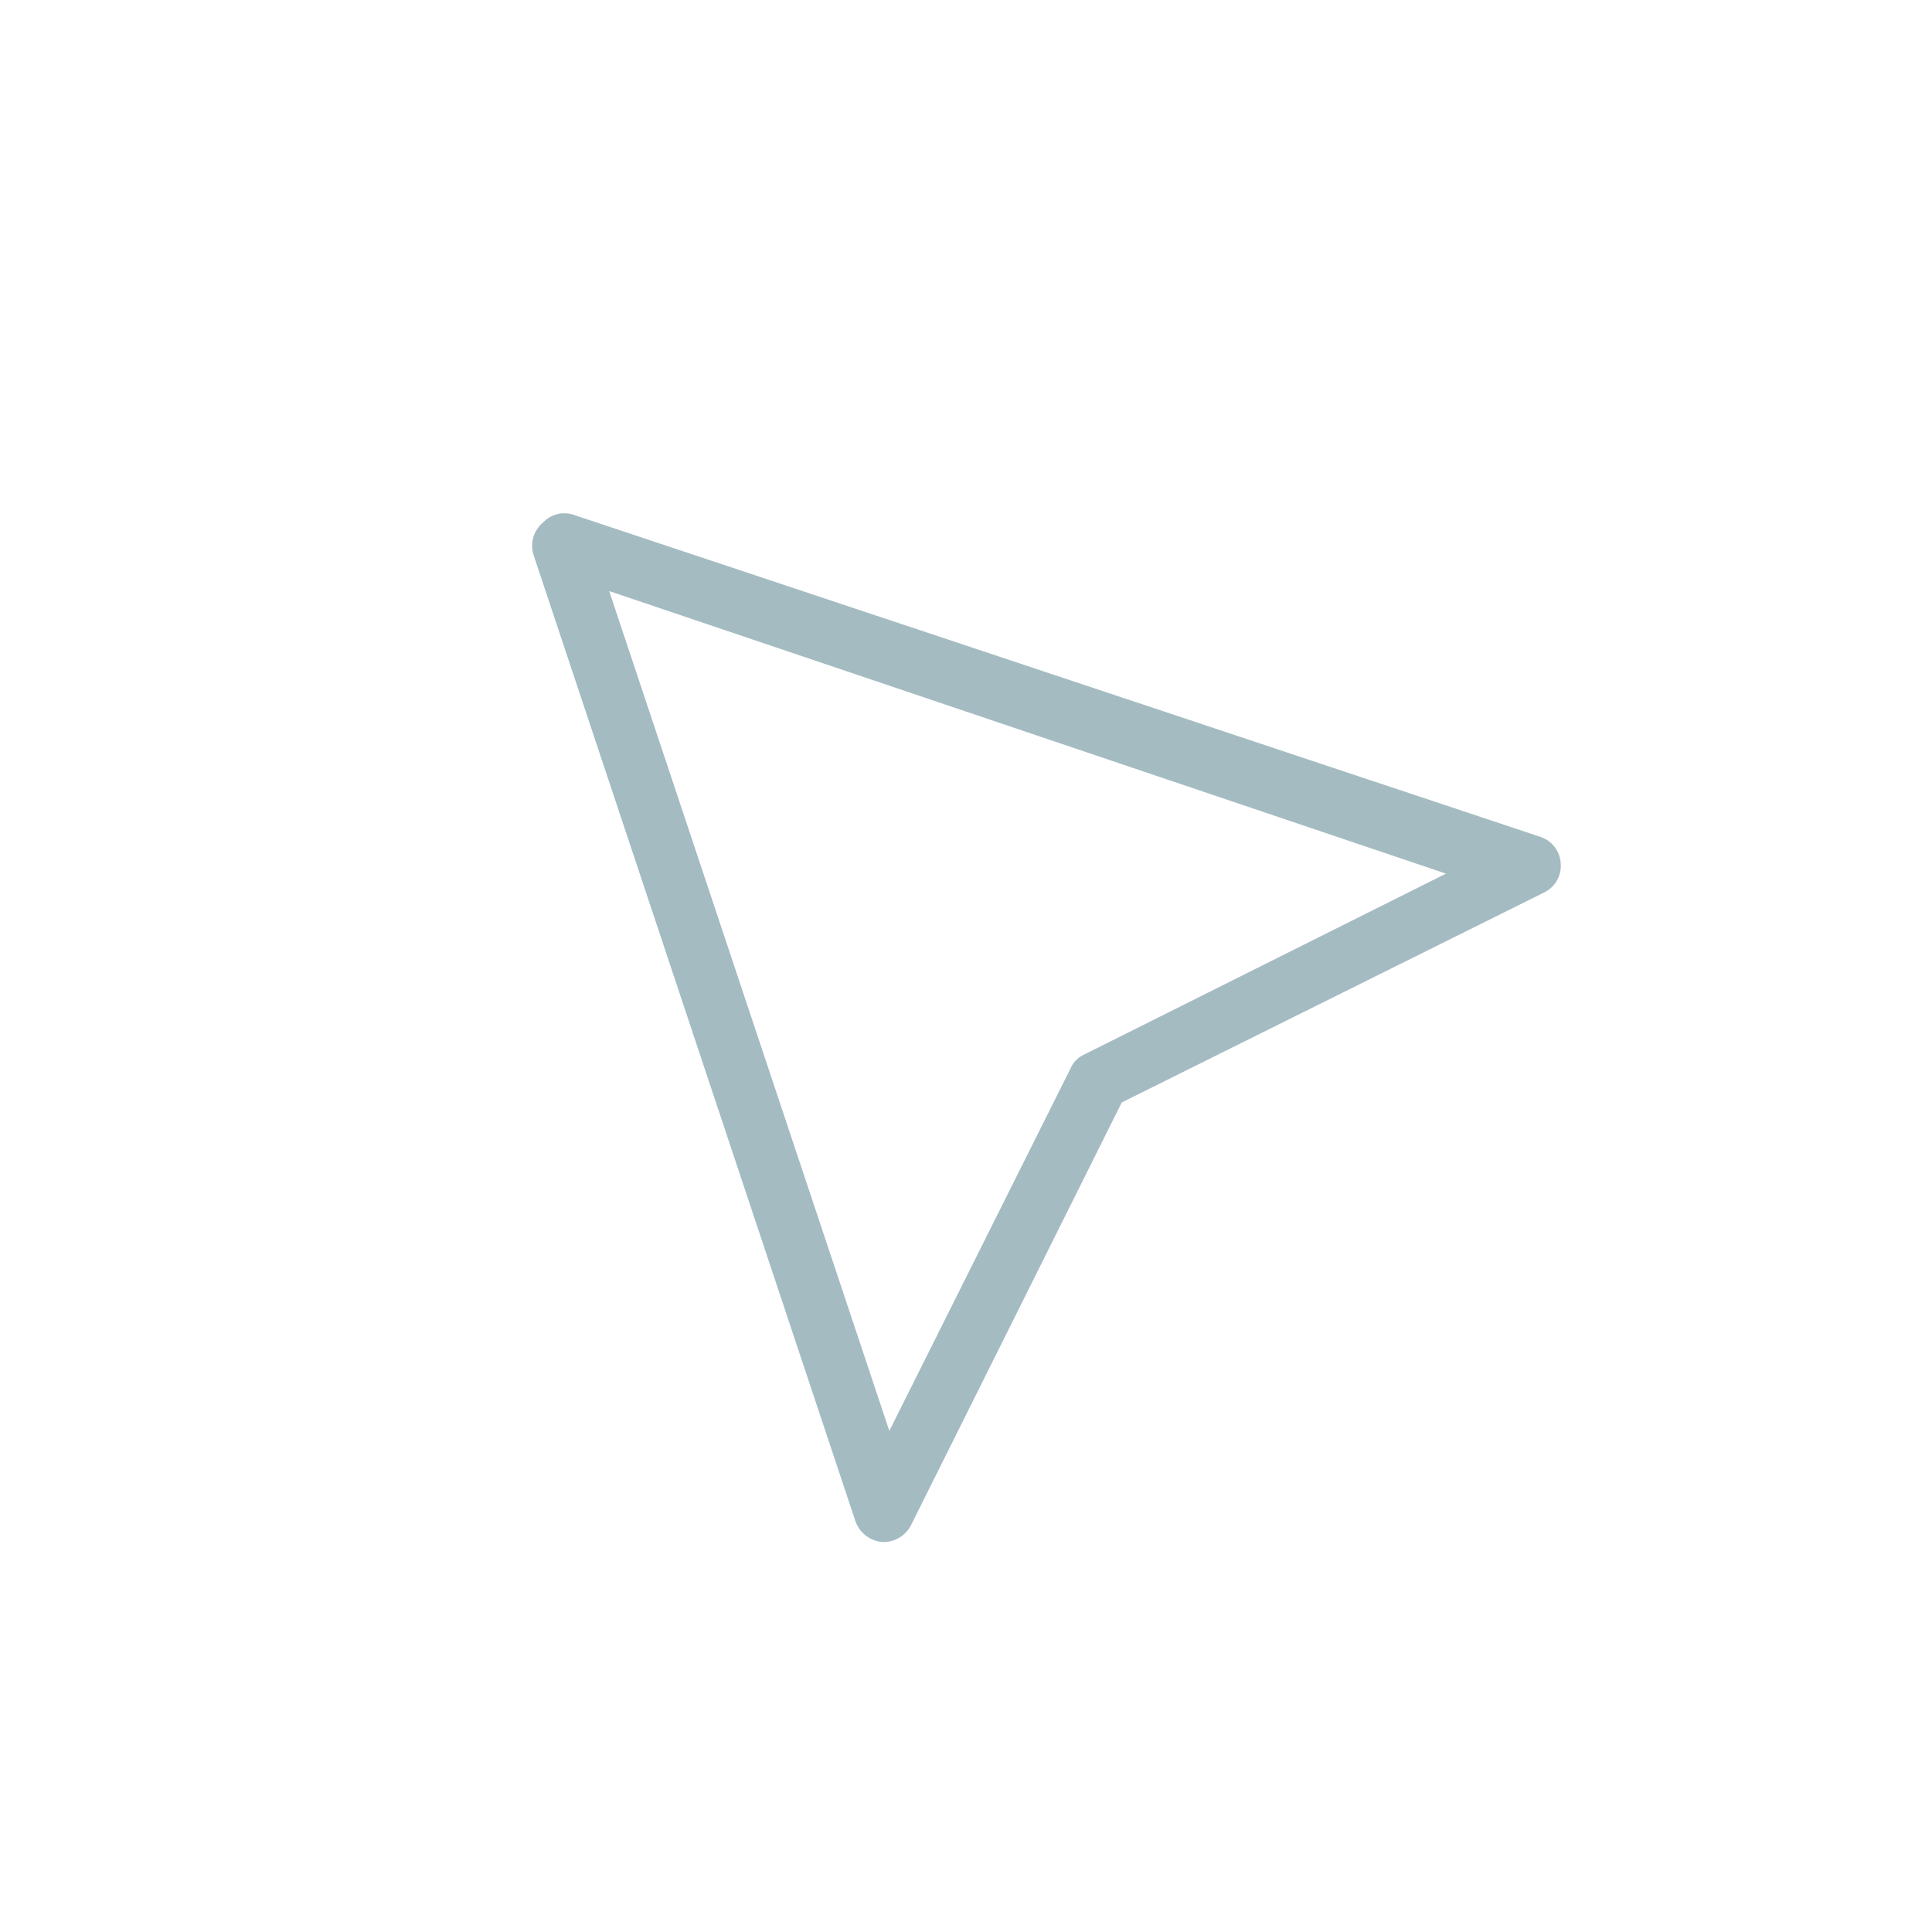 <svg xmlns="http://www.w3.org/2000/svg" viewBox="0 0 32 32"><defs><style>.cls-1{fill:none;}.cls-2{fill:#a4bbc2;fill-rule:evenodd;}</style></defs><title>1_pointer</title><g id="Слой_2" data-name="Слой 2"><g id="Слой_1-2" data-name="Слой 1"><rect class="cls-1" width="32" height="32" rx="4" ry="4"/><path class="cls-2" d="M10.09,9.79,14.73,23.7l3-6a.45.45,0,0,1,.22-.23l6-3ZM9,8.65a.48.48,0,0,1,.51-.12l16,5.33a.49.49,0,0,1,.34.44.49.49,0,0,1-.27.48l-7,3.48-3.49,7a.51.51,0,0,1-.48.28.52.52,0,0,1-.44-.34l-5.33-16A.5.5,0,0,1,9,8.65Z"/></g></g></svg>